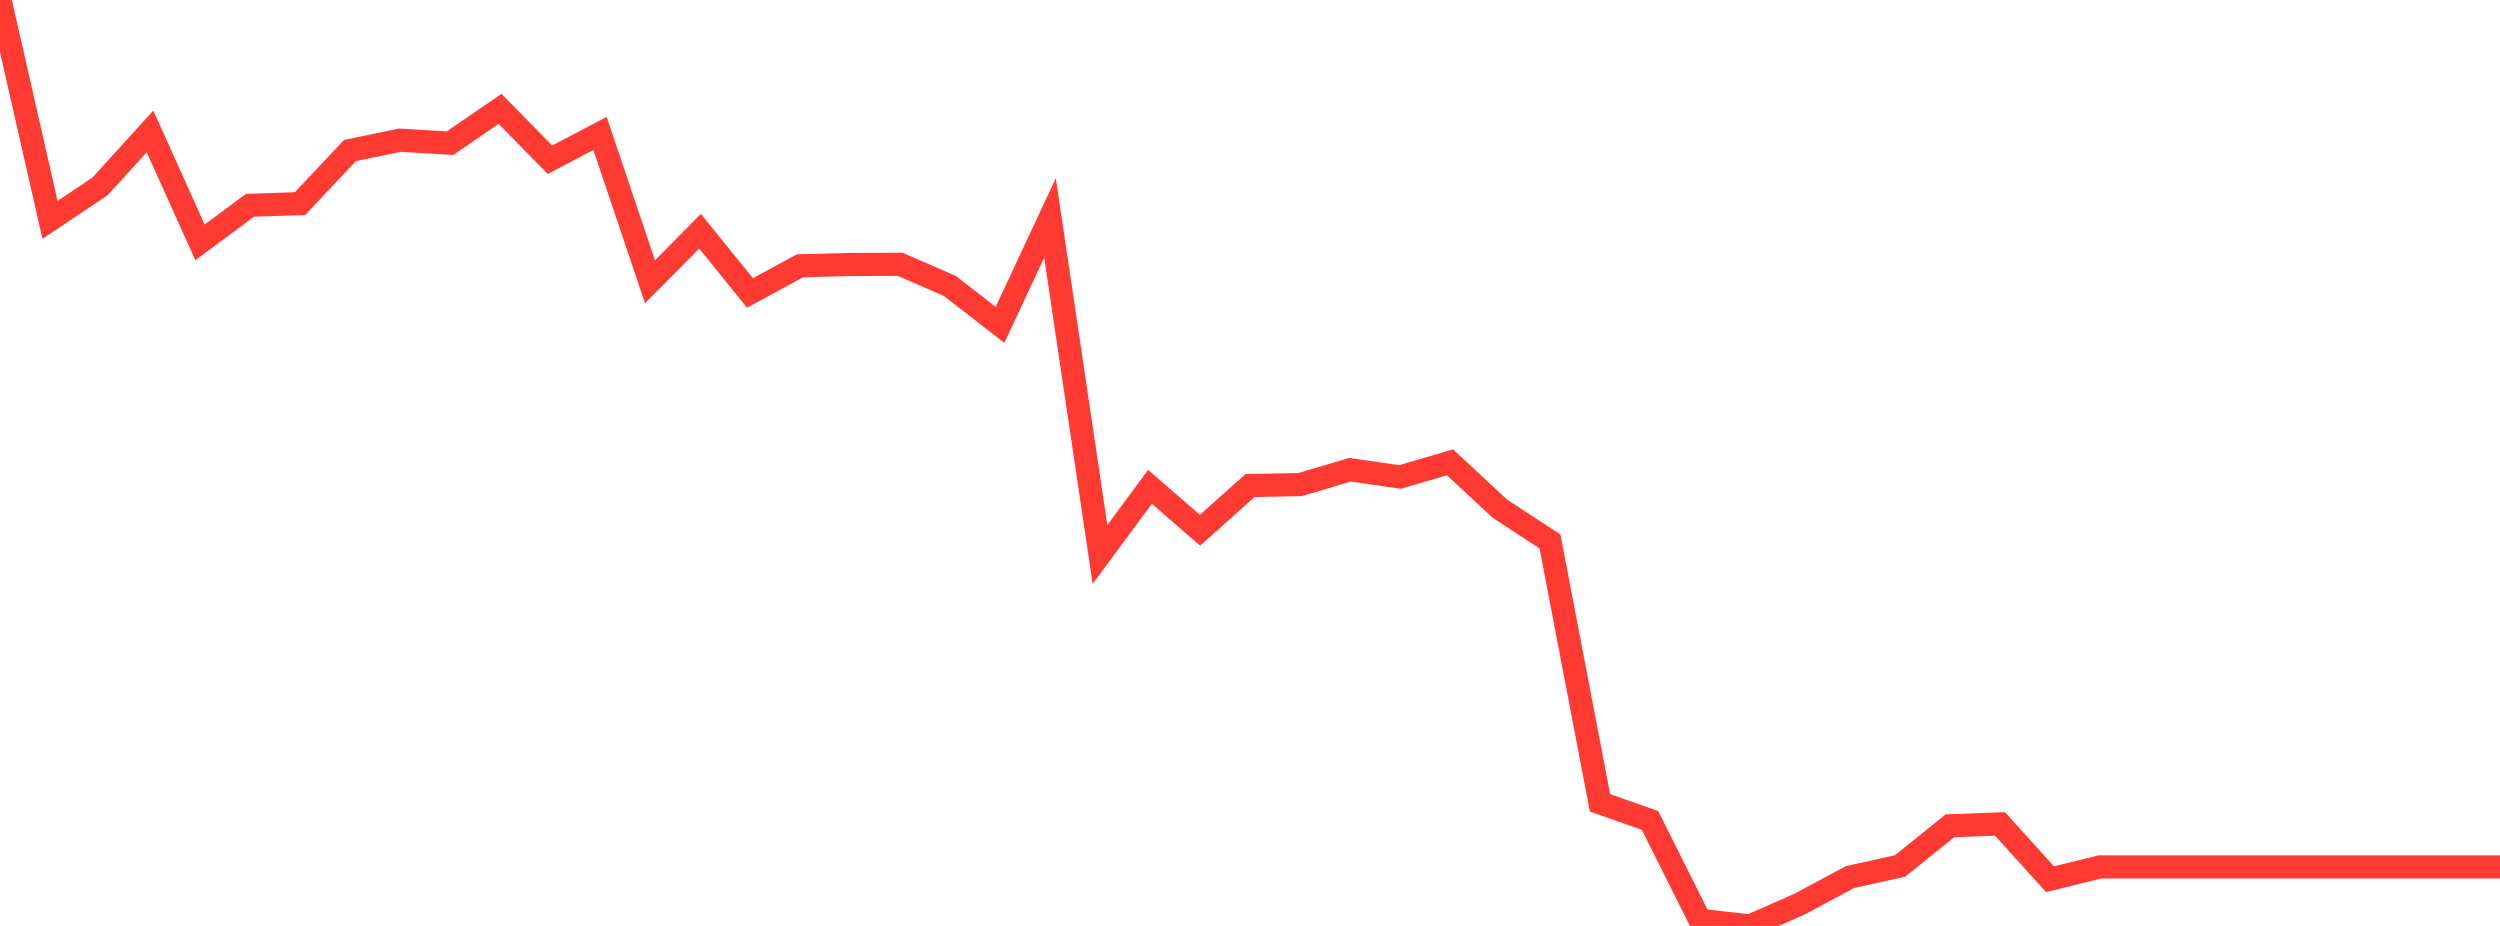 <?xml version="1.0" standalone="no"?>
<!DOCTYPE svg PUBLIC "-//W3C//DTD SVG 1.1//EN" "http://www.w3.org/Graphics/SVG/1.1/DTD/svg11.dtd">

<svg width="135" height="50" viewBox="0 0 135 50" preserveAspectRatio="none" 
  xmlns="http://www.w3.org/2000/svg"
  xmlns:xlink="http://www.w3.org/1999/xlink">


<polyline points="0.0, 0.0 2.7, 11.873 5.4, 10.067 8.1, 7.095 10.8, 13.088 13.5, 11.084 16.2, 10.996 18.9, 8.127 21.6, 7.57 24.3, 7.733 27.0, 5.878 29.7, 8.626 32.4, 7.207 35.1, 15.214 37.8, 12.485 40.5, 15.818 43.2, 14.353 45.9, 14.283 48.6, 14.27 51.3, 15.444 54.0, 17.544 56.7, 11.769 59.4, 29.943 62.1, 26.287 64.8, 28.635 67.5, 26.219 70.2, 26.167 72.9, 25.366 75.6, 25.757 78.3, 24.965 81.0, 27.474 83.7, 29.239 86.4, 43.353 89.1, 44.303 91.8, 49.699 94.5, 50.0 97.2, 48.81 99.9, 47.361 102.6, 46.763 105.3, 44.592 108.0, 44.491 110.7, 47.477 113.4, 46.813 116.1, 46.813 118.8, 46.813 121.5, 46.813 124.2, 46.813 126.9, 46.813 129.6, 46.813 132.3, 46.813 135.0, 46.813" fill="none" stroke="#ff3a33" stroke-width="1.25"/>

</svg>